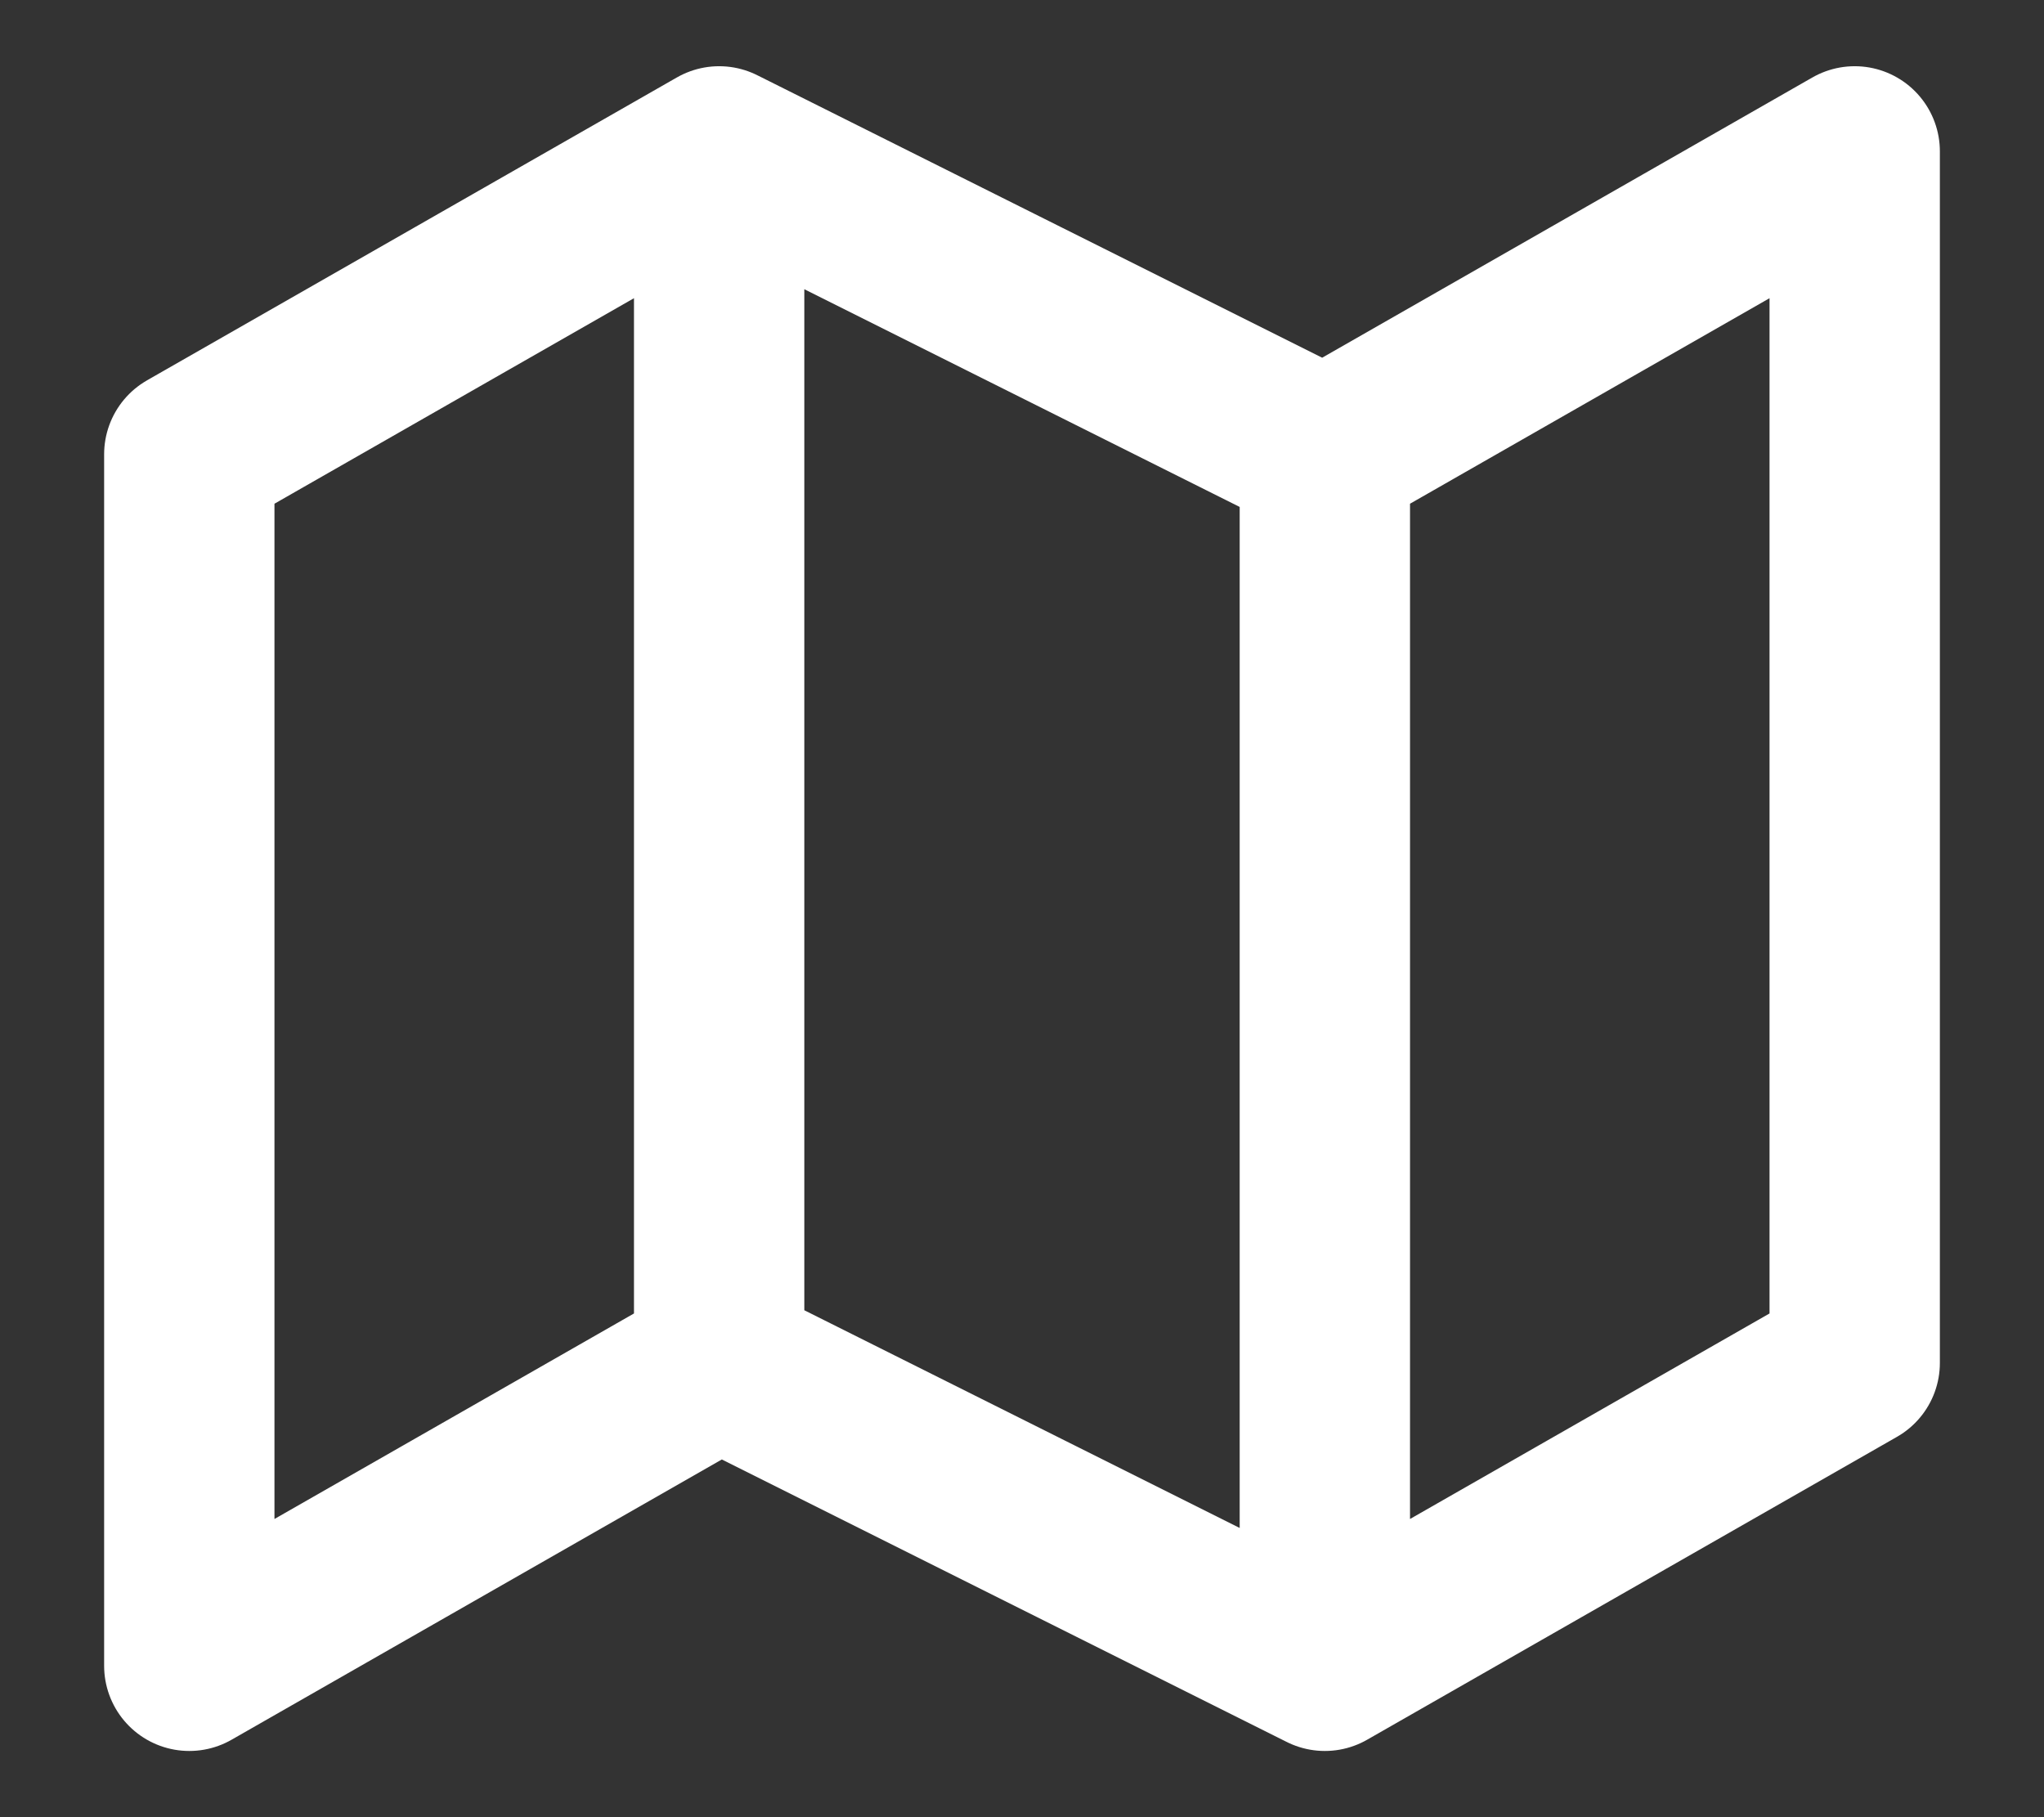 <?xml version="1.0" encoding="UTF-8"?>
<svg xmlns="http://www.w3.org/2000/svg" width="18" height="16" viewBox="0 0 18 16" fill="none">
  <rect x="0" y="0" width="18" height="16" fill="#333333" stroke="none"/>
  <path d="M6.333 12L1.667 14.667V4L6.333 1.333M6.333 12L11.667 14.667M6.333 12V1.333M11.667 14.667L16.333 12V1.333L11.667 4M11.667 14.667V4M11.667 4L6.333 1.333" stroke="white" stroke-width="1.5" stroke-linecap="round" stroke-linejoin="round"></path>
</svg>
